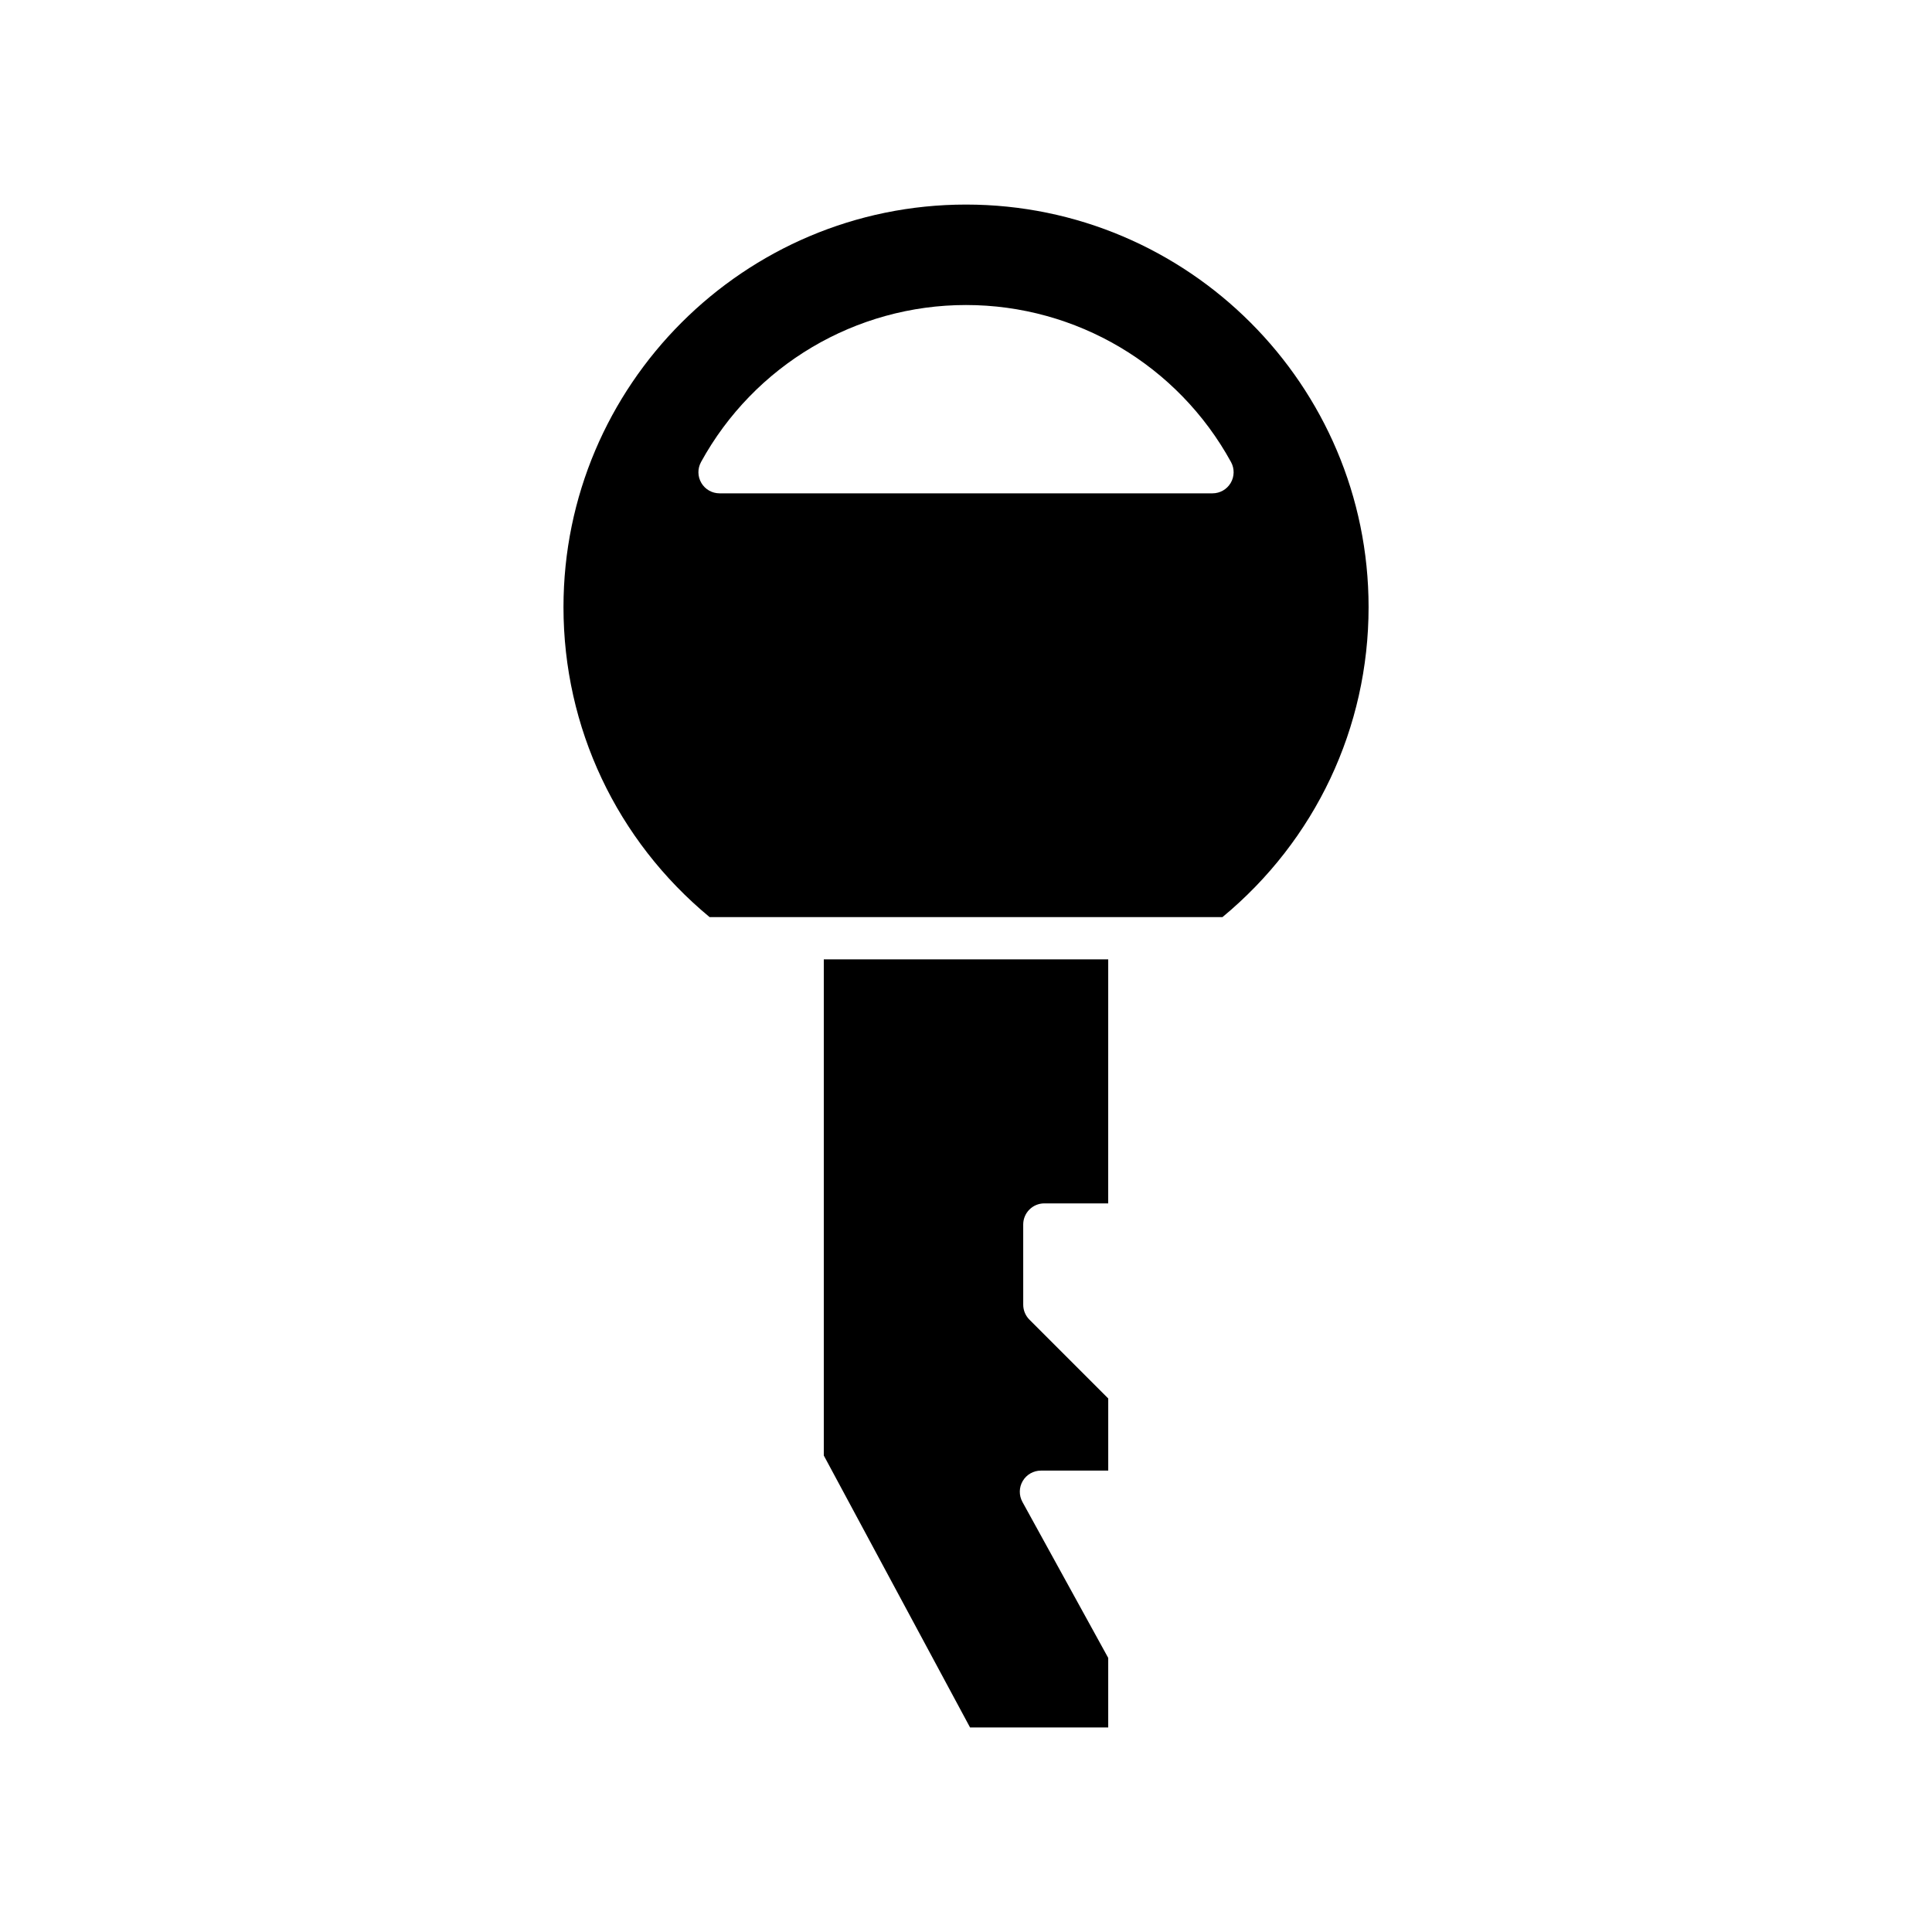 <?xml version="1.0" encoding="UTF-8"?>
<!-- Uploaded to: ICON Repo, www.iconrepo.com, Generator: ICON Repo Mixer Tools -->
<svg fill="#000000" width="800px" height="800px" version="1.1" viewBox="144 144 512 512" xmlns="http://www.w3.org/2000/svg">
 <g>
  <path d="m420.76 462.91h16.926l0.004-64.676h-75.375v131.49l38.758 72.07h36.617v-18.43l-22.738-41.34c-0.953-1.734-0.922-3.844 0.086-5.547 1.008-1.707 2.84-2.75 4.82-2.75h17.836v-19.121l-20.887-20.887c-1.051-1.051-1.641-2.473-1.641-3.957l-0.004-21.254c0-3.09 2.508-5.598 5.598-5.598z"/>
  <path d="m332.04 387.04h135.93c24.633-20.387 38.719-50.219 38.719-82.148 0-58.828-47.859-106.68-106.68-106.68-58.828 0-106.68 47.859-106.68 106.68-0.004 31.934 14.086 61.762 38.719 82.148zm-2.266-120.59c14.078-25.672 40.992-41.617 70.23-41.617s56.152 15.945 70.23 41.617c0.953 1.734 0.914 3.844-0.094 5.543-1.008 1.703-2.836 2.746-4.816 2.746h-130.64c-1.98 0-3.812-1.043-4.816-2.746-1.008-1.699-1.043-3.809-0.09-5.543z"/>
 </g>
</svg>